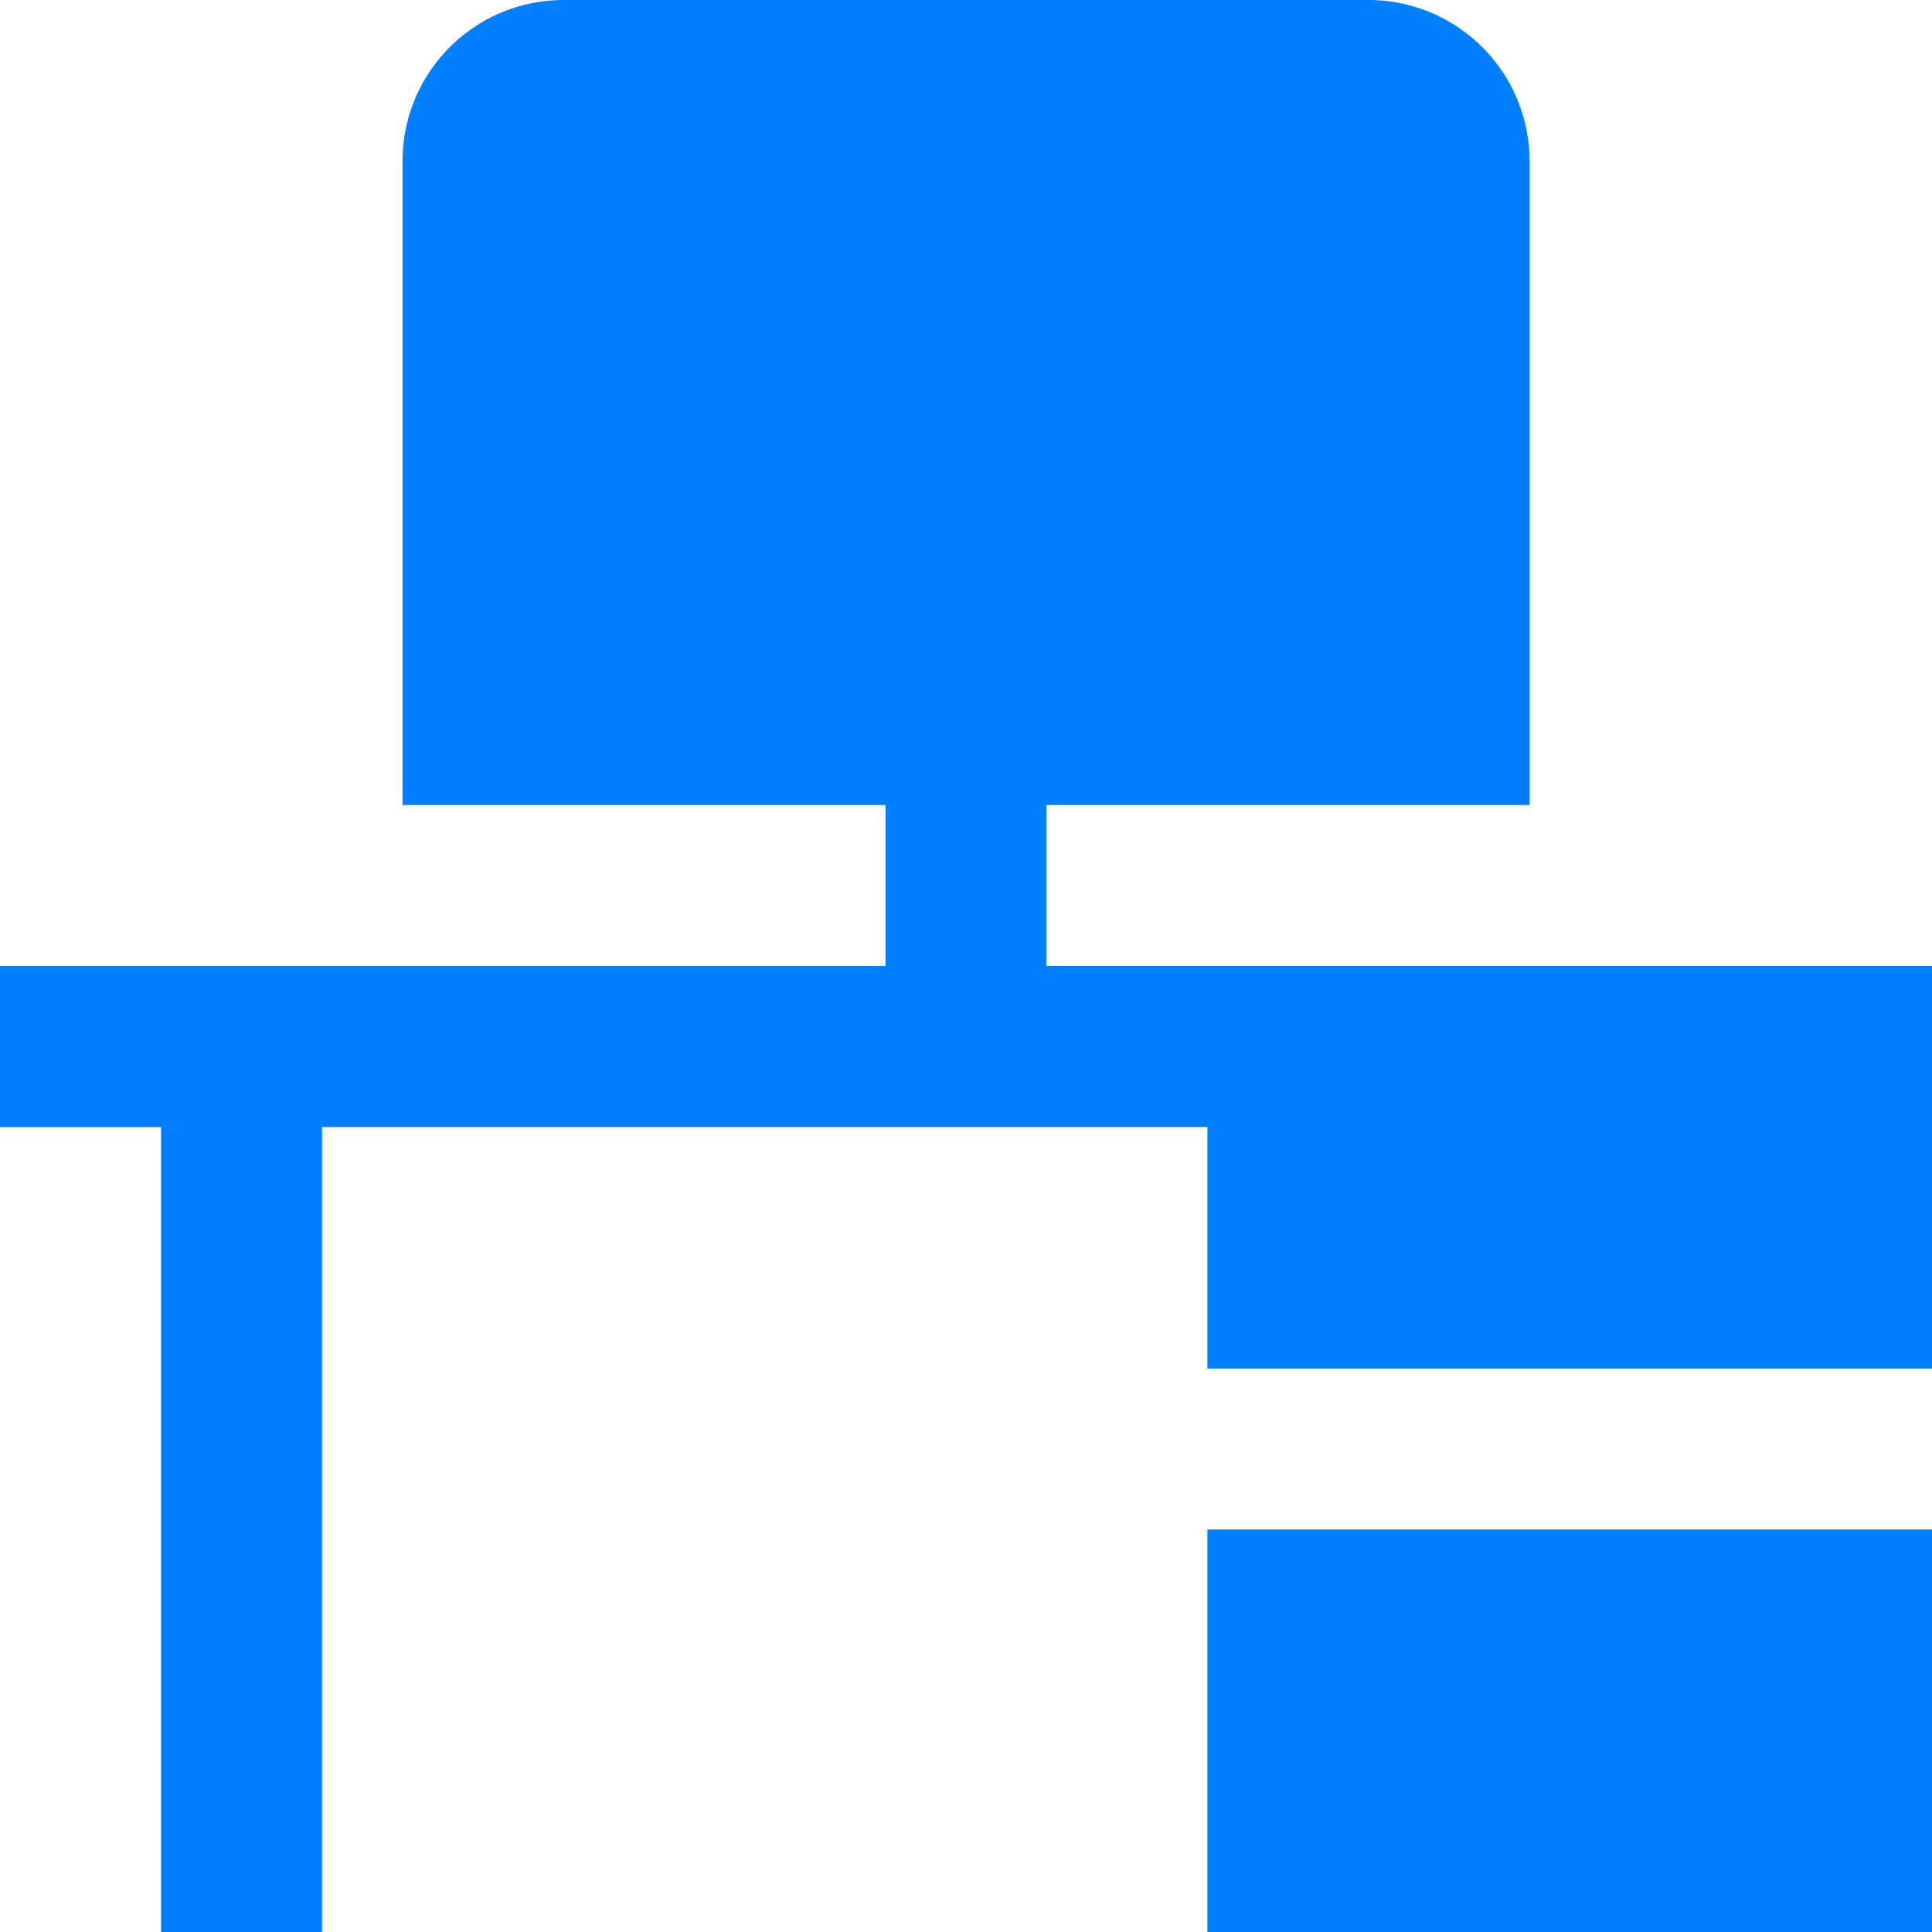 <svg xmlns="http://www.w3.org/2000/svg" width="29.442" height="29.442" viewBox="0 0 29.442 29.442">
  <path id="desk" d="M29.442,23.308v6.134H18.4V23.308ZM18.4,20.855H29.442V14.721H15.948V12.268h7.361V2.454A2.456,2.456,0,0,0,20.855,0H8.587A2.456,2.456,0,0,0,6.134,2.454v9.814h7.361v2.454H0v2.454H2.454V29.442H4.907V17.175H18.4Z" fill="#0080ff"/>
</svg>
